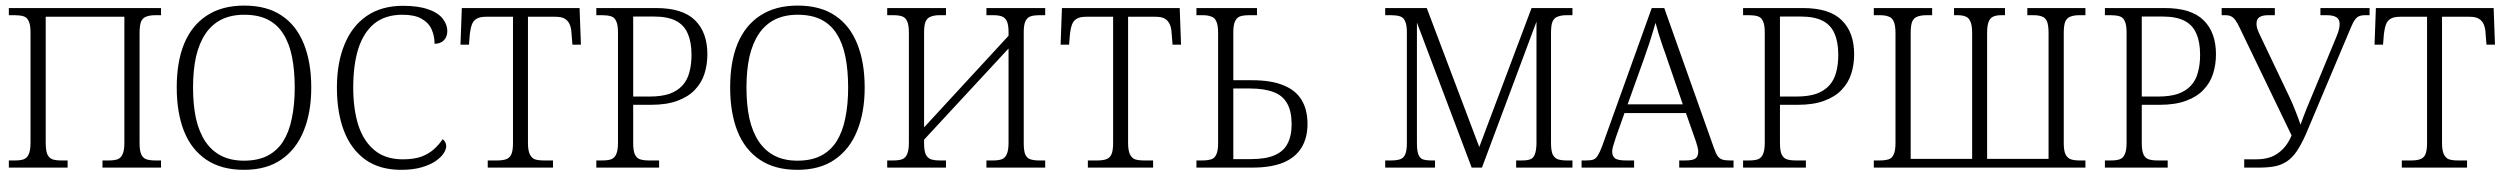 <?xml version="1.0" encoding="UTF-8"?> <svg xmlns="http://www.w3.org/2000/svg" width="179" height="13" viewBox="0 0 179 13" fill="none"><path d="M0.633 12V11.488H1.081C1.327 11.488 1.529 11.461 1.689 11.408C1.86 11.344 1.983 11.221 2.057 11.04C2.143 10.859 2.185 10.587 2.185 10.224V2.336C2.185 1.963 2.143 1.691 2.057 1.52C1.983 1.339 1.86 1.221 1.689 1.168C1.519 1.115 1.311 1.088 1.065 1.088H0.633V0.576H11.529V1.088H11.129C10.873 1.088 10.66 1.12 10.489 1.184C10.319 1.237 10.191 1.355 10.105 1.536C10.031 1.717 9.993 1.995 9.993 2.368V10.256C9.993 10.619 10.036 10.891 10.121 11.072C10.207 11.243 10.329 11.355 10.489 11.408C10.66 11.461 10.868 11.488 11.113 11.488H11.529V12H7.337V11.488H7.769C8.036 11.488 8.249 11.461 8.409 11.408C8.58 11.344 8.703 11.221 8.777 11.04C8.863 10.859 8.905 10.587 8.905 10.224V1.2H3.273V10.224C3.273 10.587 3.311 10.859 3.385 11.04C3.471 11.221 3.593 11.344 3.753 11.408C3.924 11.461 4.132 11.488 4.377 11.488H4.841V12H0.633ZM17.47 12.16C16.393 12.16 15.497 11.92 14.782 11.44C14.068 10.96 13.534 10.283 13.182 9.408C12.83 8.523 12.654 7.472 12.654 6.256C12.654 5.04 12.83 4 13.182 3.136C13.545 2.261 14.084 1.589 14.798 1.12C15.524 0.64 16.419 0.4 17.486 0.4C18.574 0.4 19.47 0.64 20.174 1.12C20.878 1.589 21.406 2.267 21.758 3.152C22.11 4.027 22.286 5.067 22.286 6.272C22.286 7.456 22.105 8.491 21.742 9.376C21.39 10.251 20.857 10.933 20.142 11.424C19.438 11.915 18.547 12.16 17.47 12.16ZM17.47 11.504C18.131 11.504 18.692 11.387 19.15 11.152C19.609 10.917 19.982 10.576 20.27 10.128C20.558 9.669 20.766 9.12 20.894 8.48C21.033 7.829 21.102 7.093 21.102 6.272C21.102 5.451 21.038 4.72 20.91 4.08C20.782 3.429 20.574 2.88 20.286 2.432C20.009 1.984 19.641 1.643 19.182 1.408C18.724 1.173 18.158 1.056 17.486 1.056C16.857 1.056 16.308 1.173 15.838 1.408C15.38 1.643 15.001 1.984 14.702 2.432C14.403 2.88 14.18 3.429 14.03 4.08C13.892 4.72 13.822 5.451 13.822 6.272C13.822 7.093 13.892 7.829 14.03 8.48C14.18 9.131 14.403 9.68 14.702 10.128C15.001 10.576 15.38 10.917 15.838 11.152C16.297 11.387 16.841 11.504 17.47 11.504ZM28.715 12.16C27.702 12.16 26.854 11.92 26.171 11.44C25.488 10.949 24.976 10.267 24.635 9.392C24.294 8.507 24.123 7.467 24.123 6.272C24.123 5.088 24.304 4.059 24.667 3.184C25.03 2.299 25.563 1.616 26.267 1.136C26.971 0.656 27.835 0.416 28.859 0.416C29.595 0.416 30.198 0.501 30.667 0.672C31.136 0.832 31.478 1.051 31.691 1.328C31.915 1.605 32.027 1.904 32.027 2.224C32.027 2.501 31.942 2.725 31.771 2.896C31.6 3.056 31.382 3.136 31.115 3.136C31.115 2.763 31.046 2.421 30.907 2.112C30.768 1.792 30.528 1.536 30.187 1.344C29.856 1.152 29.398 1.056 28.811 1.056C28 1.056 27.334 1.264 26.811 1.68C26.299 2.096 25.915 2.693 25.659 3.472C25.414 4.251 25.291 5.184 25.291 6.272C25.291 7.296 25.414 8.197 25.659 8.976C25.915 9.744 26.304 10.341 26.827 10.768C27.35 11.195 28.022 11.408 28.843 11.408C29.366 11.408 29.808 11.344 30.171 11.216C30.534 11.077 30.838 10.896 31.083 10.672C31.328 10.448 31.531 10.213 31.691 9.968C31.766 10.011 31.824 10.075 31.867 10.16C31.92 10.245 31.947 10.352 31.947 10.48C31.947 10.629 31.883 10.8 31.755 10.992C31.627 11.184 31.43 11.371 31.163 11.552C30.907 11.723 30.576 11.867 30.171 11.984C29.766 12.101 29.28 12.16 28.715 12.16ZM34.922 12V11.488H35.594C35.85 11.488 36.058 11.461 36.218 11.408C36.389 11.355 36.517 11.243 36.602 11.072C36.688 10.891 36.73 10.619 36.73 10.256V1.2H34.794C34.506 1.2 34.282 1.248 34.122 1.344C33.962 1.44 33.85 1.579 33.786 1.76C33.722 1.931 33.674 2.149 33.642 2.416L33.578 3.2H32.97L33.066 0.576H41.498L41.594 3.2H40.986L40.922 2.416C40.912 2.149 40.869 1.931 40.794 1.76C40.72 1.579 40.602 1.44 40.442 1.344C40.293 1.248 40.064 1.2 39.754 1.2H37.802V10.224C37.802 10.587 37.845 10.859 37.93 11.04C38.016 11.221 38.138 11.344 38.298 11.408C38.469 11.461 38.682 11.488 38.938 11.488H39.594V12H34.922ZM42.696 12V11.488H43.128C43.384 11.488 43.592 11.461 43.752 11.408C43.922 11.344 44.045 11.221 44.12 11.04C44.205 10.859 44.248 10.587 44.248 10.224V2.32C44.248 1.957 44.205 1.691 44.12 1.52C44.045 1.339 43.922 1.221 43.752 1.168C43.581 1.115 43.373 1.088 43.128 1.088H42.696V0.576H46.968C48.248 0.576 49.181 0.869 49.768 1.456C50.355 2.032 50.648 2.843 50.648 3.888C50.648 4.379 50.578 4.843 50.44 5.28C50.301 5.717 50.072 6.101 49.752 6.432C49.443 6.763 49.026 7.024 48.504 7.216C47.992 7.408 47.362 7.504 46.616 7.504H45.336V10.256C45.336 10.619 45.379 10.891 45.464 11.072C45.549 11.243 45.672 11.355 45.832 11.408C46.002 11.461 46.211 11.488 46.456 11.488H47.192V12H42.696ZM46.52 6.912C47.075 6.912 47.544 6.848 47.928 6.72C48.312 6.581 48.621 6.384 48.856 6.128C49.09 5.872 49.256 5.563 49.352 5.2C49.459 4.827 49.512 4.4 49.512 3.92C49.512 3.312 49.421 2.805 49.24 2.4C49.069 1.995 48.786 1.691 48.392 1.488C47.997 1.285 47.474 1.184 46.824 1.184H45.336V6.912H46.52ZM57.095 12.16C56.018 12.16 55.122 11.92 54.407 11.44C53.693 10.96 53.159 10.283 52.807 9.408C52.455 8.523 52.279 7.472 52.279 6.256C52.279 5.04 52.455 4 52.807 3.136C53.17 2.261 53.709 1.589 54.423 1.12C55.148 0.64 56.044 0.4 57.111 0.4C58.199 0.4 59.095 0.64 59.799 1.12C60.503 1.589 61.031 2.267 61.383 3.152C61.735 4.027 61.911 5.067 61.911 6.272C61.911 7.456 61.73 8.491 61.367 9.376C61.015 10.251 60.482 10.933 59.767 11.424C59.063 11.915 58.172 12.16 57.095 12.16ZM57.095 11.504C57.757 11.504 58.316 11.387 58.775 11.152C59.234 10.917 59.607 10.576 59.895 10.128C60.183 9.669 60.391 9.12 60.519 8.48C60.658 7.829 60.727 7.093 60.727 6.272C60.727 5.451 60.663 4.72 60.535 4.08C60.407 3.429 60.199 2.88 59.911 2.432C59.634 1.984 59.266 1.643 58.807 1.408C58.349 1.173 57.783 1.056 57.111 1.056C56.482 1.056 55.932 1.173 55.463 1.408C55.005 1.643 54.626 1.984 54.327 2.432C54.029 2.88 53.804 3.429 53.655 4.08C53.517 4.72 53.447 5.451 53.447 6.272C53.447 7.093 53.517 7.829 53.655 8.48C53.804 9.131 54.029 9.68 54.327 10.128C54.626 10.576 55.005 10.917 55.463 11.152C55.922 11.387 56.466 11.504 57.095 11.504ZM63.524 12V11.488H63.972C64.217 11.488 64.42 11.461 64.58 11.408C64.751 11.344 64.873 11.221 64.948 11.04C65.033 10.859 65.076 10.587 65.076 10.224V2.336C65.076 1.963 65.033 1.691 64.948 1.52C64.873 1.339 64.751 1.221 64.58 1.168C64.42 1.115 64.217 1.088 63.972 1.088H63.524V0.576H67.732V1.088H67.268C67.033 1.088 66.831 1.12 66.66 1.184C66.489 1.237 66.361 1.355 66.276 1.536C66.201 1.707 66.164 1.973 66.164 2.336V9.12L72.212 2.56V2.288C72.212 1.936 72.169 1.675 72.084 1.504C71.999 1.333 71.876 1.221 71.716 1.168C71.556 1.115 71.359 1.088 71.124 1.088H70.628V0.576H74.836V1.088H74.388C74.164 1.088 73.967 1.115 73.796 1.168C73.636 1.221 73.513 1.333 73.428 1.504C73.343 1.675 73.3 1.936 73.3 2.288V10.256C73.3 10.619 73.337 10.891 73.412 11.072C73.497 11.243 73.62 11.355 73.78 11.408C73.951 11.461 74.153 11.488 74.388 11.488H74.836V12H70.628V11.488H71.108C71.353 11.488 71.556 11.461 71.716 11.408C71.887 11.344 72.009 11.221 72.084 11.04C72.169 10.859 72.212 10.587 72.212 10.224V3.472L66.164 10V10.224C66.164 10.587 66.201 10.859 66.276 11.04C66.361 11.221 66.489 11.344 66.66 11.408C66.831 11.461 67.039 11.488 67.284 11.488H67.732V12H63.524ZM77.891 12V11.488H78.563C78.819 11.488 79.027 11.461 79.187 11.408C79.358 11.355 79.486 11.243 79.571 11.072C79.656 10.891 79.699 10.619 79.699 10.256V1.2H77.763C77.475 1.2 77.251 1.248 77.091 1.344C76.931 1.44 76.819 1.579 76.755 1.76C76.691 1.931 76.643 2.149 76.611 2.416L76.547 3.2H75.939L76.035 0.576H84.467L84.563 3.2H83.955L83.891 2.416C83.88 2.149 83.838 1.931 83.763 1.76C83.688 1.579 83.571 1.44 83.411 1.344C83.262 1.248 83.032 1.2 82.723 1.2H80.771V10.224C80.771 10.587 80.814 10.859 80.899 11.04C80.984 11.221 81.107 11.344 81.267 11.408C81.438 11.461 81.651 11.488 81.907 11.488H82.563V12H77.891ZM85.665 12V11.488H86.081C86.337 11.488 86.55 11.461 86.721 11.408C86.891 11.355 87.014 11.237 87.089 11.056C87.174 10.875 87.217 10.608 87.217 10.256V2.368C87.217 1.995 87.174 1.717 87.089 1.536C87.014 1.355 86.891 1.237 86.721 1.184C86.561 1.12 86.358 1.088 86.113 1.088H85.665V0.576H90.001V1.088H89.457C89.19 1.088 88.971 1.115 88.801 1.168C88.641 1.221 88.518 1.339 88.433 1.52C88.347 1.691 88.305 1.957 88.305 2.32V5.744H89.633C90.571 5.744 91.329 5.867 91.905 6.112C92.491 6.347 92.923 6.699 93.201 7.168C93.478 7.627 93.617 8.197 93.617 8.88C93.617 9.541 93.473 10.107 93.185 10.576C92.897 11.045 92.459 11.403 91.873 11.648C91.286 11.883 90.555 12 89.681 12H85.665ZM89.569 11.392C90.273 11.392 90.833 11.301 91.249 11.12C91.675 10.939 91.985 10.667 92.177 10.304C92.379 9.931 92.481 9.467 92.481 8.912C92.481 8.283 92.374 7.781 92.161 7.408C91.947 7.024 91.622 6.752 91.185 6.592C90.747 6.421 90.177 6.336 89.473 6.336H88.305V11.392H89.569ZM99.18 12V11.488H99.612C99.858 11.488 100.066 11.461 100.236 11.408C100.407 11.355 100.53 11.243 100.604 11.072C100.69 10.891 100.732 10.619 100.732 10.256V2.32C100.732 1.957 100.69 1.691 100.604 1.52C100.53 1.339 100.407 1.221 100.236 1.168C100.066 1.115 99.858 1.088 99.612 1.088H99.18V0.576H102.156L105.916 10.528L109.66 0.576H112.588V1.088H112.172C111.927 1.088 111.719 1.12 111.548 1.184C111.378 1.237 111.25 1.355 111.164 1.536C111.09 1.707 111.052 1.979 111.052 2.352V10.224C111.052 10.587 111.09 10.859 111.164 11.04C111.25 11.221 111.378 11.344 111.548 11.408C111.719 11.461 111.927 11.488 112.172 11.488H112.588V12H108.556V11.488H108.972C109.228 11.488 109.426 11.461 109.564 11.408C109.714 11.355 109.82 11.243 109.884 11.072C109.959 10.901 110.002 10.645 110.012 10.304V1.552L106.108 12H105.372L101.452 1.616V10.224C101.452 10.587 101.484 10.859 101.548 11.04C101.612 11.221 101.719 11.344 101.868 11.408C102.028 11.461 102.236 11.488 102.492 11.488H102.748V12H99.18ZM113.241 12V11.488H113.577C113.801 11.488 113.972 11.467 114.089 11.424C114.217 11.371 114.324 11.269 114.409 11.12C114.505 10.971 114.607 10.752 114.713 10.464L118.265 0.576H119.161L122.745 10.672C122.831 10.907 122.916 11.083 123.001 11.2C123.087 11.307 123.193 11.381 123.321 11.424C123.449 11.467 123.625 11.488 123.849 11.488H124.121V12H120.233V11.488H120.681C121.033 11.488 121.273 11.44 121.401 11.344C121.529 11.237 121.593 11.077 121.593 10.864C121.593 10.768 121.577 10.656 121.545 10.528C121.513 10.4 121.476 10.272 121.433 10.144C121.391 10.016 121.353 9.909 121.321 9.824L120.713 8.096H116.313L115.721 9.76C115.689 9.856 115.652 9.973 115.609 10.112C115.567 10.251 115.524 10.389 115.481 10.528C115.449 10.656 115.433 10.768 115.433 10.864C115.433 11.077 115.503 11.237 115.641 11.344C115.791 11.44 116.047 11.488 116.409 11.488H117.001V12H113.241ZM116.537 7.472H120.489L119.385 4.272C119.289 3.973 119.183 3.669 119.065 3.36C118.959 3.04 118.857 2.731 118.761 2.432C118.676 2.133 118.601 1.867 118.537 1.632C118.495 1.792 118.441 1.973 118.377 2.176C118.324 2.368 118.26 2.576 118.185 2.8C118.121 3.013 118.047 3.237 117.961 3.472C117.887 3.696 117.812 3.915 117.737 4.128L116.537 7.472ZM124.805 12V11.488H125.237C125.493 11.488 125.701 11.461 125.861 11.408C126.032 11.344 126.155 11.221 126.229 11.04C126.315 10.859 126.357 10.587 126.357 10.224V2.32C126.357 1.957 126.315 1.691 126.229 1.52C126.155 1.339 126.032 1.221 125.861 1.168C125.691 1.115 125.483 1.088 125.237 1.088H124.805V0.576H129.077C130.357 0.576 131.291 0.869 131.877 1.456C132.464 2.032 132.757 2.843 132.757 3.888C132.757 4.379 132.688 4.843 132.549 5.28C132.411 5.717 132.181 6.101 131.861 6.432C131.552 6.763 131.136 7.024 130.613 7.216C130.101 7.408 129.472 7.504 128.725 7.504H127.445V10.256C127.445 10.619 127.488 10.891 127.573 11.072C127.659 11.243 127.781 11.355 127.941 11.408C128.112 11.461 128.32 11.488 128.565 11.488H129.301V12H124.805ZM128.629 6.912C129.184 6.912 129.653 6.848 130.037 6.72C130.421 6.581 130.731 6.384 130.965 6.128C131.2 5.872 131.365 5.563 131.461 5.2C131.568 4.827 131.621 4.4 131.621 3.92C131.621 3.312 131.531 2.805 131.349 2.4C131.179 1.995 130.896 1.691 130.501 1.488C130.107 1.285 129.584 1.184 128.933 1.184H127.445V6.912H128.629ZM134.165 12V11.488H134.581C134.837 11.488 135.05 11.461 135.221 11.408C135.391 11.355 135.514 11.237 135.589 11.056C135.674 10.875 135.717 10.608 135.717 10.256V2.368C135.717 1.995 135.674 1.717 135.589 1.536C135.514 1.355 135.391 1.237 135.221 1.184C135.061 1.12 134.853 1.088 134.597 1.088H134.165V0.576H138.341V1.088H137.957C137.69 1.088 137.471 1.12 137.301 1.184C137.13 1.237 137.002 1.355 136.917 1.536C136.842 1.717 136.805 1.995 136.805 2.368V11.376H141.205V2.336C141.205 1.984 141.162 1.717 141.077 1.536C141.002 1.355 140.89 1.237 140.741 1.184C140.591 1.12 140.399 1.088 140.165 1.088H139.909V0.576H143.557V1.088H143.285C143.061 1.088 142.874 1.12 142.725 1.184C142.575 1.248 142.463 1.371 142.389 1.552C142.314 1.733 142.277 2.005 142.277 2.368V11.376H146.677V2.368C146.677 1.995 146.639 1.717 146.565 1.536C146.49 1.355 146.373 1.237 146.213 1.184C146.053 1.12 145.845 1.088 145.589 1.088H145.157V0.576H149.317V1.088H148.869C148.634 1.088 148.431 1.12 148.261 1.184C148.09 1.237 147.962 1.355 147.877 1.536C147.802 1.717 147.765 1.995 147.765 2.368V10.256C147.765 10.608 147.807 10.875 147.893 11.056C147.989 11.237 148.117 11.355 148.277 11.408C148.447 11.461 148.65 11.488 148.885 11.488H149.317V12H134.165ZM150.711 12V11.488H151.143C151.399 11.488 151.607 11.461 151.767 11.408C151.938 11.344 152.061 11.221 152.135 11.04C152.221 10.859 152.263 10.587 152.263 10.224V2.32C152.263 1.957 152.221 1.691 152.135 1.52C152.061 1.339 151.938 1.221 151.767 1.168C151.597 1.115 151.389 1.088 151.143 1.088H150.711V0.576H154.983C156.263 0.576 157.197 0.869 157.783 1.456C158.37 2.032 158.663 2.843 158.663 3.888C158.663 4.379 158.594 4.843 158.455 5.28C158.317 5.717 158.087 6.101 157.767 6.432C157.458 6.763 157.042 7.024 156.519 7.216C156.007 7.408 155.378 7.504 154.631 7.504H153.351V10.256C153.351 10.619 153.394 10.891 153.479 11.072C153.565 11.243 153.687 11.355 153.847 11.408C154.018 11.461 154.226 11.488 154.471 11.488H155.207V12H150.711ZM154.535 6.912C155.09 6.912 155.559 6.848 155.943 6.72C156.327 6.581 156.637 6.384 156.871 6.128C157.106 5.872 157.271 5.563 157.367 5.2C157.474 4.827 157.527 4.4 157.527 3.92C157.527 3.312 157.437 2.805 157.255 2.4C157.085 1.995 156.802 1.691 156.407 1.488C156.013 1.285 155.49 1.184 154.839 1.184H153.351V6.912H154.535ZM160.686 12V11.408H161.55C161.956 11.408 162.313 11.349 162.622 11.232C162.942 11.104 163.225 10.912 163.47 10.656C163.716 10.4 163.918 10.08 164.078 9.696L160.366 2C160.26 1.765 160.158 1.584 160.062 1.456C159.966 1.317 159.86 1.221 159.742 1.168C159.636 1.115 159.497 1.088 159.326 1.088H159.07V0.576H162.878V1.088H162.414C162.126 1.088 161.913 1.136 161.774 1.232C161.636 1.317 161.566 1.477 161.566 1.712C161.566 1.797 161.582 1.904 161.614 2.032C161.657 2.16 161.71 2.293 161.774 2.432L163.886 6.864C164.068 7.237 164.222 7.595 164.35 7.936C164.489 8.277 164.612 8.608 164.718 8.928C164.846 8.565 164.996 8.171 165.166 7.744C165.348 7.317 165.534 6.869 165.726 6.4L167.31 2.576C167.385 2.395 167.438 2.235 167.47 2.096C167.502 1.957 167.518 1.835 167.518 1.728C167.518 1.483 167.438 1.317 167.278 1.232C167.129 1.136 166.9 1.088 166.59 1.088H166.142V0.576H169.662V1.088H169.326C169.124 1.088 168.958 1.125 168.83 1.2C168.713 1.275 168.601 1.408 168.494 1.6C168.398 1.792 168.281 2.059 168.142 2.4L165.246 9.264C165.033 9.787 164.82 10.224 164.606 10.576C164.404 10.928 164.174 11.211 163.918 11.424C163.673 11.627 163.38 11.776 163.038 11.872C162.697 11.957 162.276 12 161.774 12H160.686ZM171.969 12V11.488H172.641C172.897 11.488 173.105 11.461 173.265 11.408C173.436 11.355 173.564 11.243 173.649 11.072C173.735 10.891 173.777 10.619 173.777 10.256V1.2H171.841C171.553 1.2 171.329 1.248 171.169 1.344C171.009 1.44 170.897 1.579 170.833 1.76C170.769 1.931 170.721 2.149 170.689 2.416L170.625 3.2H170.017L170.113 0.576H178.545L178.641 3.2H178.033L177.969 2.416C177.959 2.149 177.916 1.931 177.841 1.76C177.767 1.579 177.649 1.44 177.489 1.344C177.34 1.248 177.111 1.2 176.801 1.2H174.849V10.224C174.849 10.587 174.892 10.859 174.977 11.04C175.063 11.221 175.185 11.344 175.345 11.408C175.516 11.461 175.729 11.488 175.985 11.488H176.641V12H171.969Z" fill="black"></path></svg> 